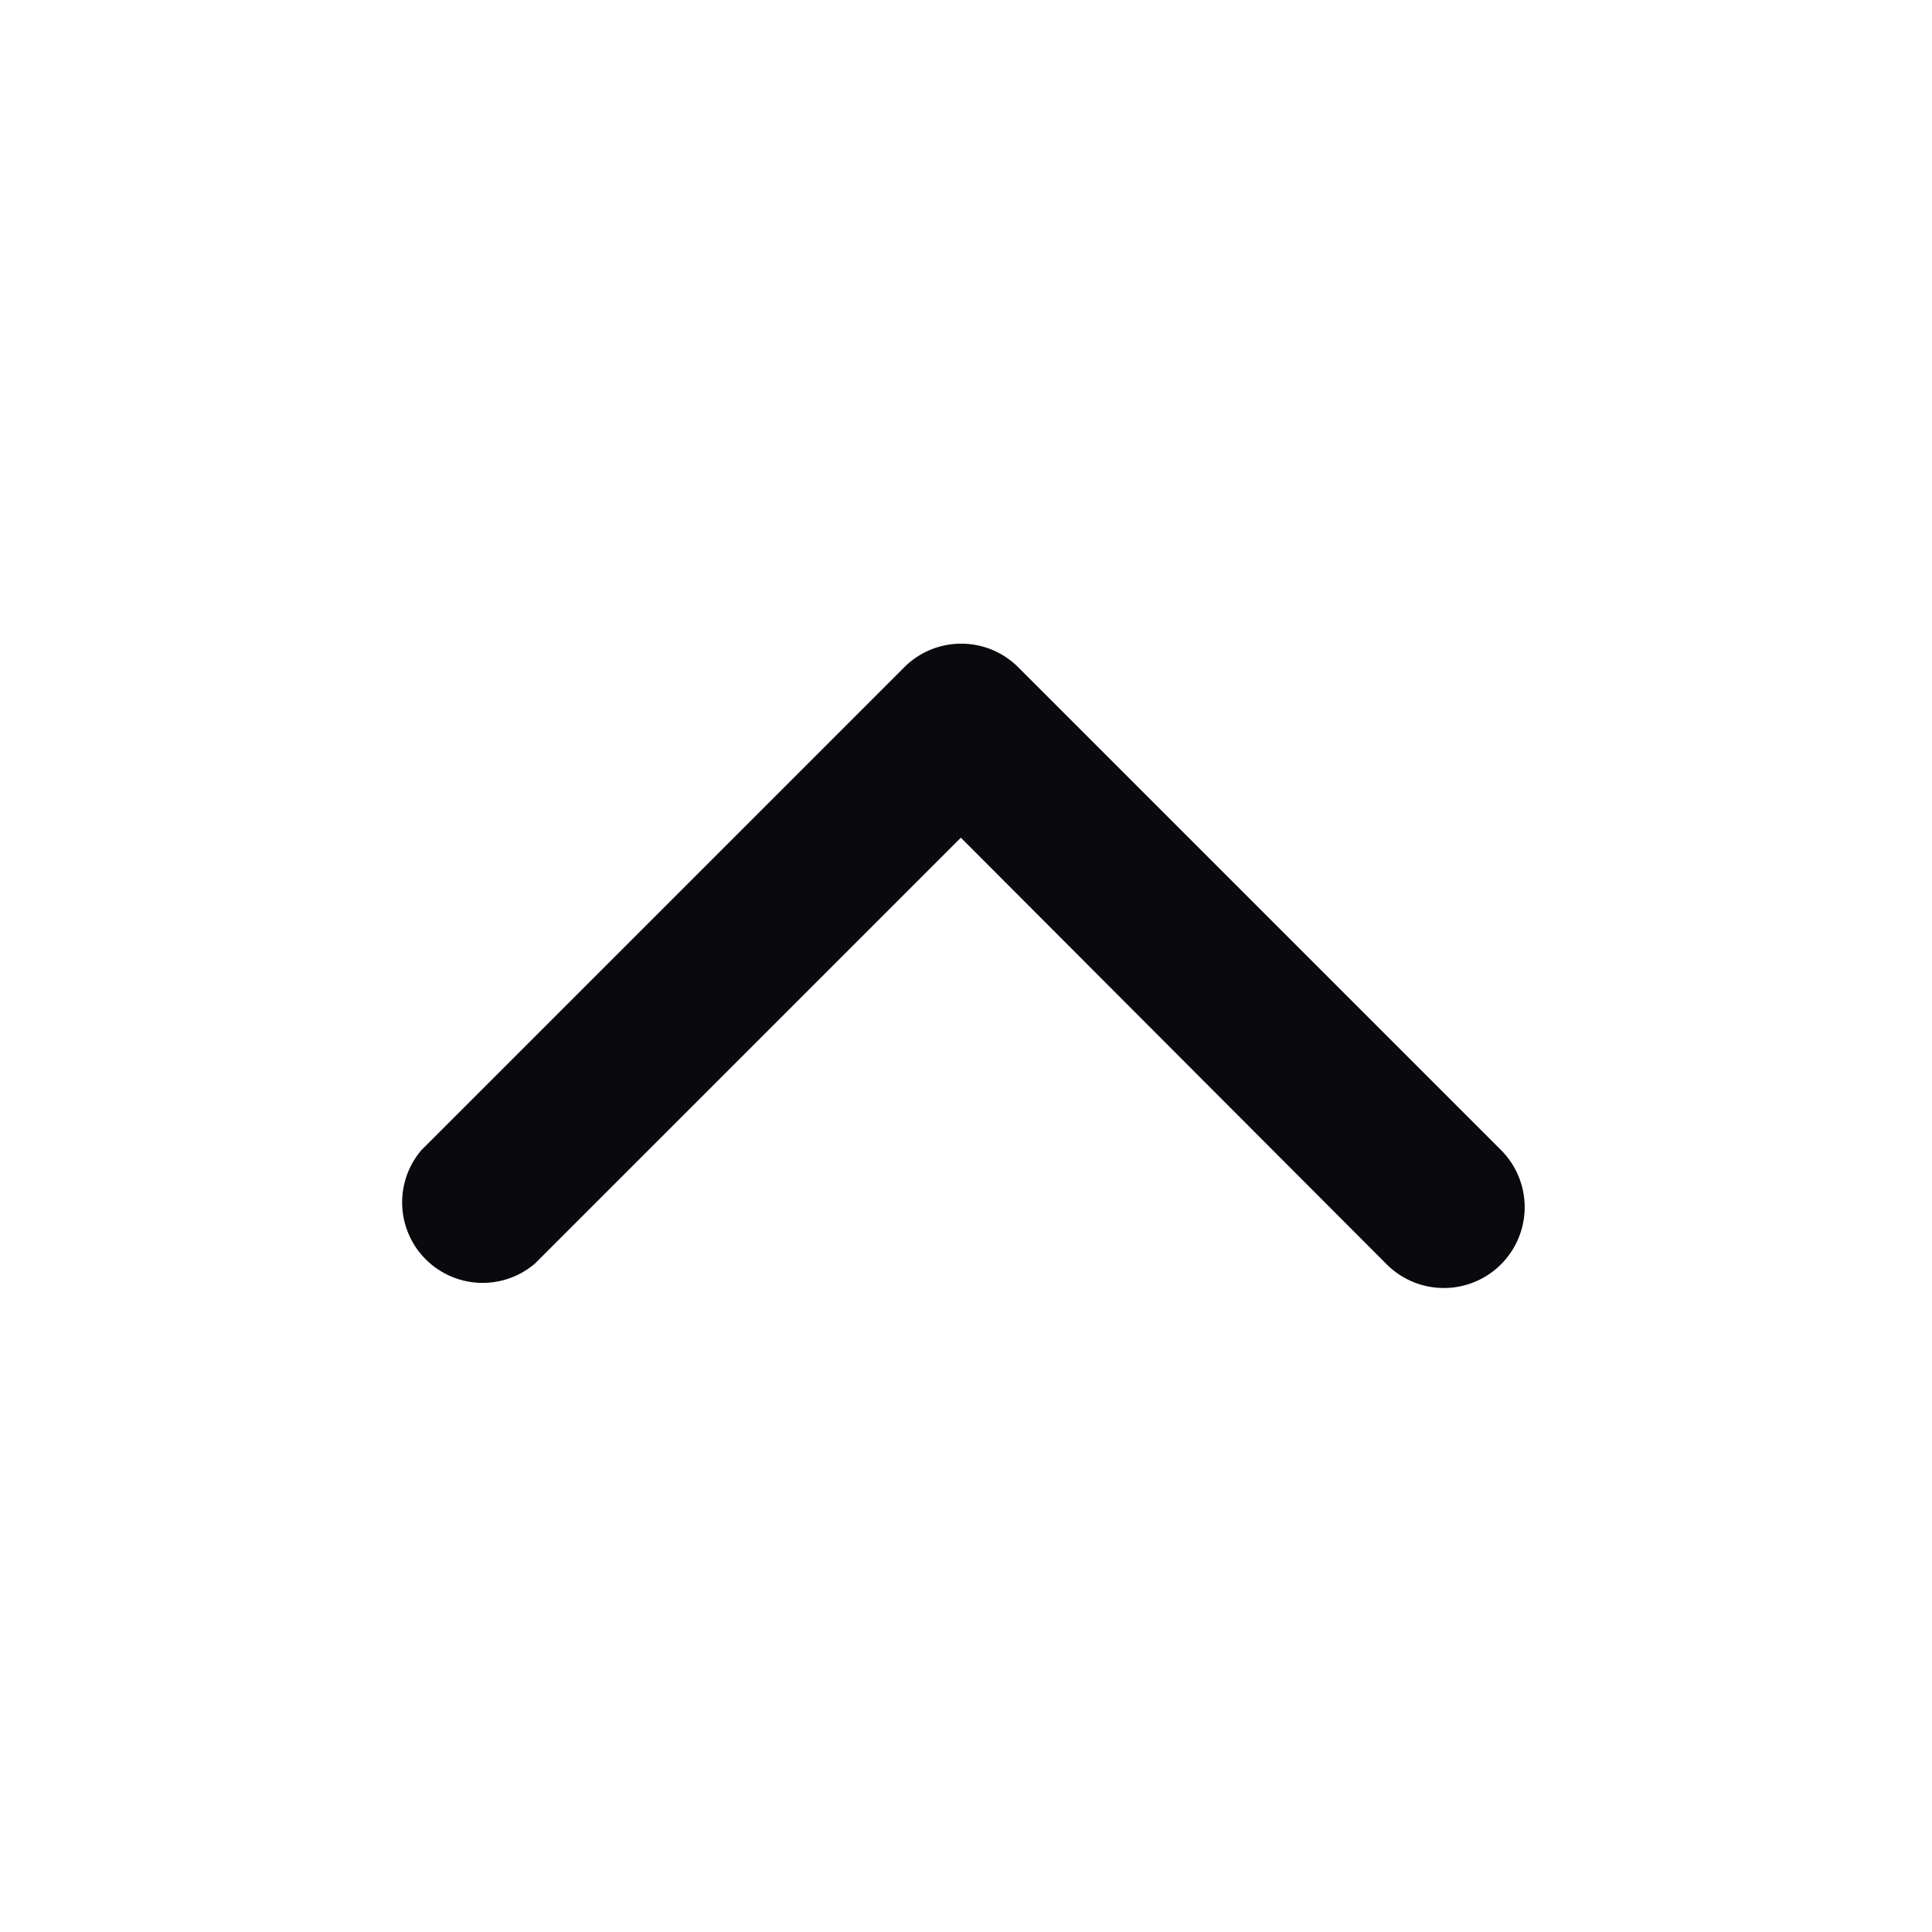 <svg xmlns="http://www.w3.org/2000/svg" width="24" height="24" fill="none"><path fill="#0A0A0E" d="M11.936 7.996a1 1 0 0 1 .71.29l6 6a1.004 1.004 0 1 1-1.42 1.42l-5.29-5.3-5.29 5.29a1 1 0 0 1-1.41-1.41l6-6a1 1 0 0 1 .7-.29"/></svg>